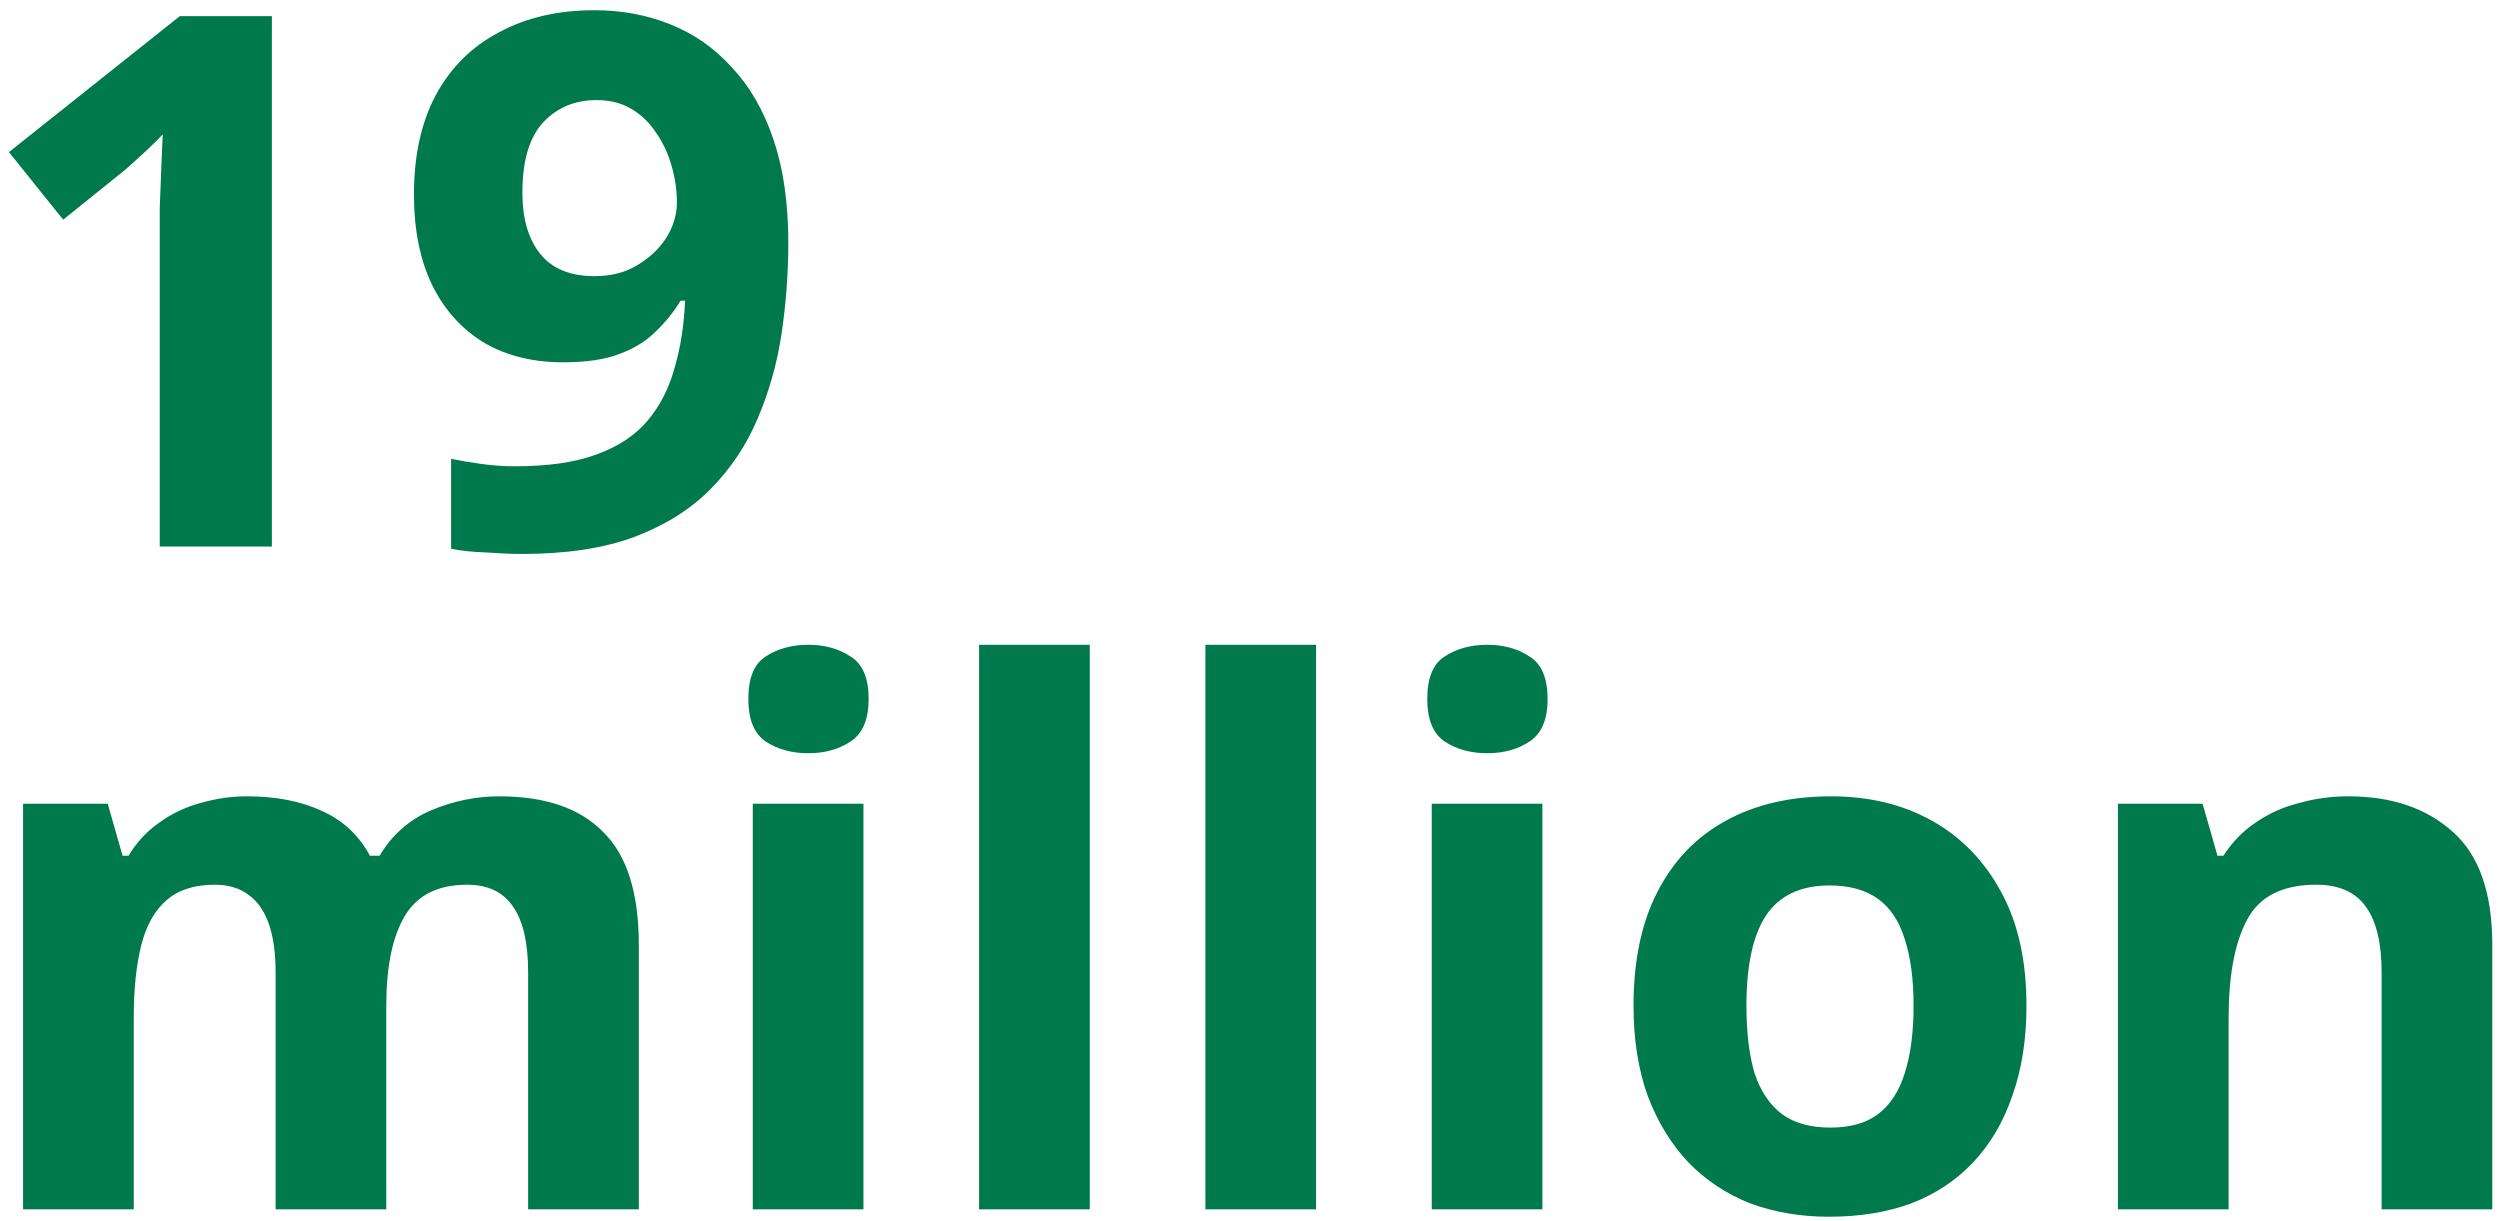 <svg width="215" height="105" viewBox="0 0 215 105" fill="none" xmlns="http://www.w3.org/2000/svg">
<path d="M23.382 47H13.736V20.618C13.736 19.894 13.736 19 13.736 17.935C13.779 16.87 13.822 15.763 13.864 14.613C13.907 13.463 13.949 12.441 13.992 11.547C13.779 11.803 13.31 12.271 12.587 12.952C11.905 13.591 11.266 14.166 10.67 14.677L5.432 18.893L0.769 13.08L15.461 1.39H23.382V47ZM67.795 20.873C67.795 23.471 67.604 26.069 67.22 28.667C66.837 31.222 66.156 33.649 65.176 35.949C64.239 38.206 62.898 40.229 61.152 42.017C59.448 43.763 57.255 45.148 54.572 46.17C51.932 47.149 48.717 47.639 44.926 47.639C44.032 47.639 42.989 47.596 41.796 47.511C40.604 47.468 39.603 47.362 38.794 47.192V39.462C39.646 39.633 40.54 39.782 41.477 39.909C42.414 40.037 43.351 40.101 44.288 40.101C47.141 40.101 49.483 39.76 51.314 39.079C53.188 38.398 54.657 37.418 55.722 36.141C56.787 34.863 57.553 33.351 58.022 31.605C58.533 29.859 58.831 27.943 58.916 25.856H58.533C57.937 26.835 57.213 27.73 56.361 28.539C55.552 29.348 54.508 29.987 53.231 30.455C51.996 30.924 50.399 31.158 48.44 31.158C45.842 31.158 43.585 30.604 41.669 29.497C39.752 28.347 38.262 26.708 37.197 24.578C36.132 22.407 35.6 19.787 35.6 16.721C35.6 13.399 36.218 10.568 37.453 8.225C38.73 5.84 40.54 4.031 42.882 2.796C45.225 1.518 47.971 0.879 51.123 0.879C53.465 0.879 55.637 1.284 57.638 2.093C59.683 2.902 61.45 4.137 62.94 5.798C64.474 7.416 65.666 9.482 66.518 11.994C67.369 14.507 67.795 17.466 67.795 20.873ZM51.314 8.609C49.441 8.609 47.907 9.247 46.715 10.525C45.523 11.803 44.926 13.825 44.926 16.593C44.926 18.808 45.438 20.554 46.46 21.832C47.482 23.109 49.036 23.748 51.123 23.748C52.571 23.748 53.806 23.428 54.828 22.79C55.892 22.151 56.723 21.363 57.319 20.426C57.915 19.447 58.213 18.446 58.213 17.424C58.213 16.359 58.064 15.316 57.766 14.294C57.468 13.229 57.021 12.271 56.425 11.419C55.871 10.568 55.168 9.886 54.317 9.375C53.465 8.864 52.464 8.609 51.314 8.609ZM42.929 68.483C46.89 68.483 49.871 69.505 51.872 71.549C53.916 73.551 54.938 76.787 54.938 81.259V104H45.42V83.623C45.42 81.11 44.995 79.236 44.143 78.001C43.291 76.724 41.971 76.085 40.182 76.085C37.67 76.085 35.881 76.979 34.817 78.768C33.752 80.556 33.22 83.133 33.22 86.497V104H23.702V83.623C23.702 81.962 23.51 80.578 23.127 79.47C22.743 78.363 22.168 77.533 21.402 76.979C20.635 76.383 19.656 76.085 18.463 76.085C16.717 76.085 15.333 76.532 14.311 77.426C13.289 78.32 12.565 79.619 12.139 81.323C11.713 83.026 11.501 85.113 11.501 87.583V104H1.983V69.122H9.265L10.542 73.593H11.053C11.777 72.401 12.672 71.443 13.736 70.719C14.801 69.952 15.972 69.399 17.25 69.058C18.57 68.675 19.89 68.483 21.21 68.483C23.765 68.483 25.937 68.909 27.726 69.761C29.515 70.57 30.877 71.847 31.814 73.593H32.645C33.709 71.805 35.178 70.506 37.052 69.697C38.969 68.888 40.928 68.483 42.929 68.483ZM74.257 69.122V104H64.739V69.122H74.257ZM69.53 55.452C70.935 55.452 72.149 55.792 73.171 56.474C74.193 57.113 74.704 58.326 74.704 60.115C74.704 61.861 74.193 63.075 73.171 63.756C72.149 64.437 70.935 64.778 69.53 64.778C68.082 64.778 66.847 64.437 65.825 63.756C64.846 63.075 64.356 61.861 64.356 60.115C64.356 58.326 64.846 57.113 65.825 56.474C66.847 55.792 68.082 55.452 69.53 55.452ZM93.72 104H84.202V55.452H93.72V104ZM113.183 104H103.665V55.452H113.183V104ZM132.647 69.122V104H123.129V69.122H132.647ZM127.92 55.452C129.325 55.452 130.539 55.792 131.561 56.474C132.583 57.113 133.094 58.326 133.094 60.115C133.094 61.861 132.583 63.075 131.561 63.756C130.539 64.437 129.325 64.778 127.92 64.778C126.472 64.778 125.237 64.437 124.215 63.756C123.235 63.075 122.745 61.861 122.745 60.115C122.745 58.326 123.235 57.113 124.215 56.474C125.237 55.792 126.472 55.452 127.92 55.452ZM174.276 86.497C174.276 89.393 173.871 91.969 173.062 94.227C172.296 96.484 171.167 98.4 169.677 99.976C168.229 101.509 166.462 102.68 164.375 103.489C162.288 104.256 159.925 104.639 157.284 104.639C154.857 104.639 152.6 104.256 150.513 103.489C148.469 102.68 146.702 101.509 145.211 99.976C143.72 98.4 142.549 96.484 141.698 94.227C140.888 91.969 140.484 89.393 140.484 86.497C140.484 82.622 141.165 79.364 142.528 76.724C143.891 74.041 145.85 71.996 148.405 70.591C150.96 69.186 153.984 68.483 157.476 68.483C160.755 68.483 163.651 69.186 166.163 70.591C168.676 71.996 170.656 74.041 172.104 76.724C173.552 79.364 174.276 82.622 174.276 86.497ZM150.194 86.497C150.194 88.797 150.428 90.734 150.896 92.31C151.407 93.843 152.195 95.014 153.26 95.823C154.324 96.59 155.708 96.973 157.412 96.973C159.115 96.973 160.478 96.59 161.5 95.823C162.565 95.014 163.331 93.843 163.8 92.31C164.311 90.734 164.566 88.797 164.566 86.497C164.566 84.197 164.311 82.281 163.8 80.748C163.331 79.215 162.565 78.065 161.5 77.298C160.436 76.532 159.052 76.149 157.348 76.149C154.835 76.149 153.004 77.022 151.854 78.768C150.747 80.471 150.194 83.048 150.194 86.497ZM201.945 68.483C205.692 68.483 208.695 69.505 210.952 71.549C213.209 73.551 214.337 76.787 214.337 81.259V104H204.819V83.623C204.819 81.11 204.372 79.236 203.478 78.001C202.584 76.724 201.157 76.085 199.198 76.085C196.302 76.085 194.322 77.085 193.257 79.087C192.193 81.046 191.66 83.878 191.66 87.583V104H182.142V69.122H189.424L190.702 73.593H191.213C191.98 72.401 192.917 71.443 194.024 70.719C195.131 69.952 196.366 69.399 197.729 69.058C199.092 68.675 200.497 68.483 201.945 68.483Z" fill="#007A4C"/>
</svg>
